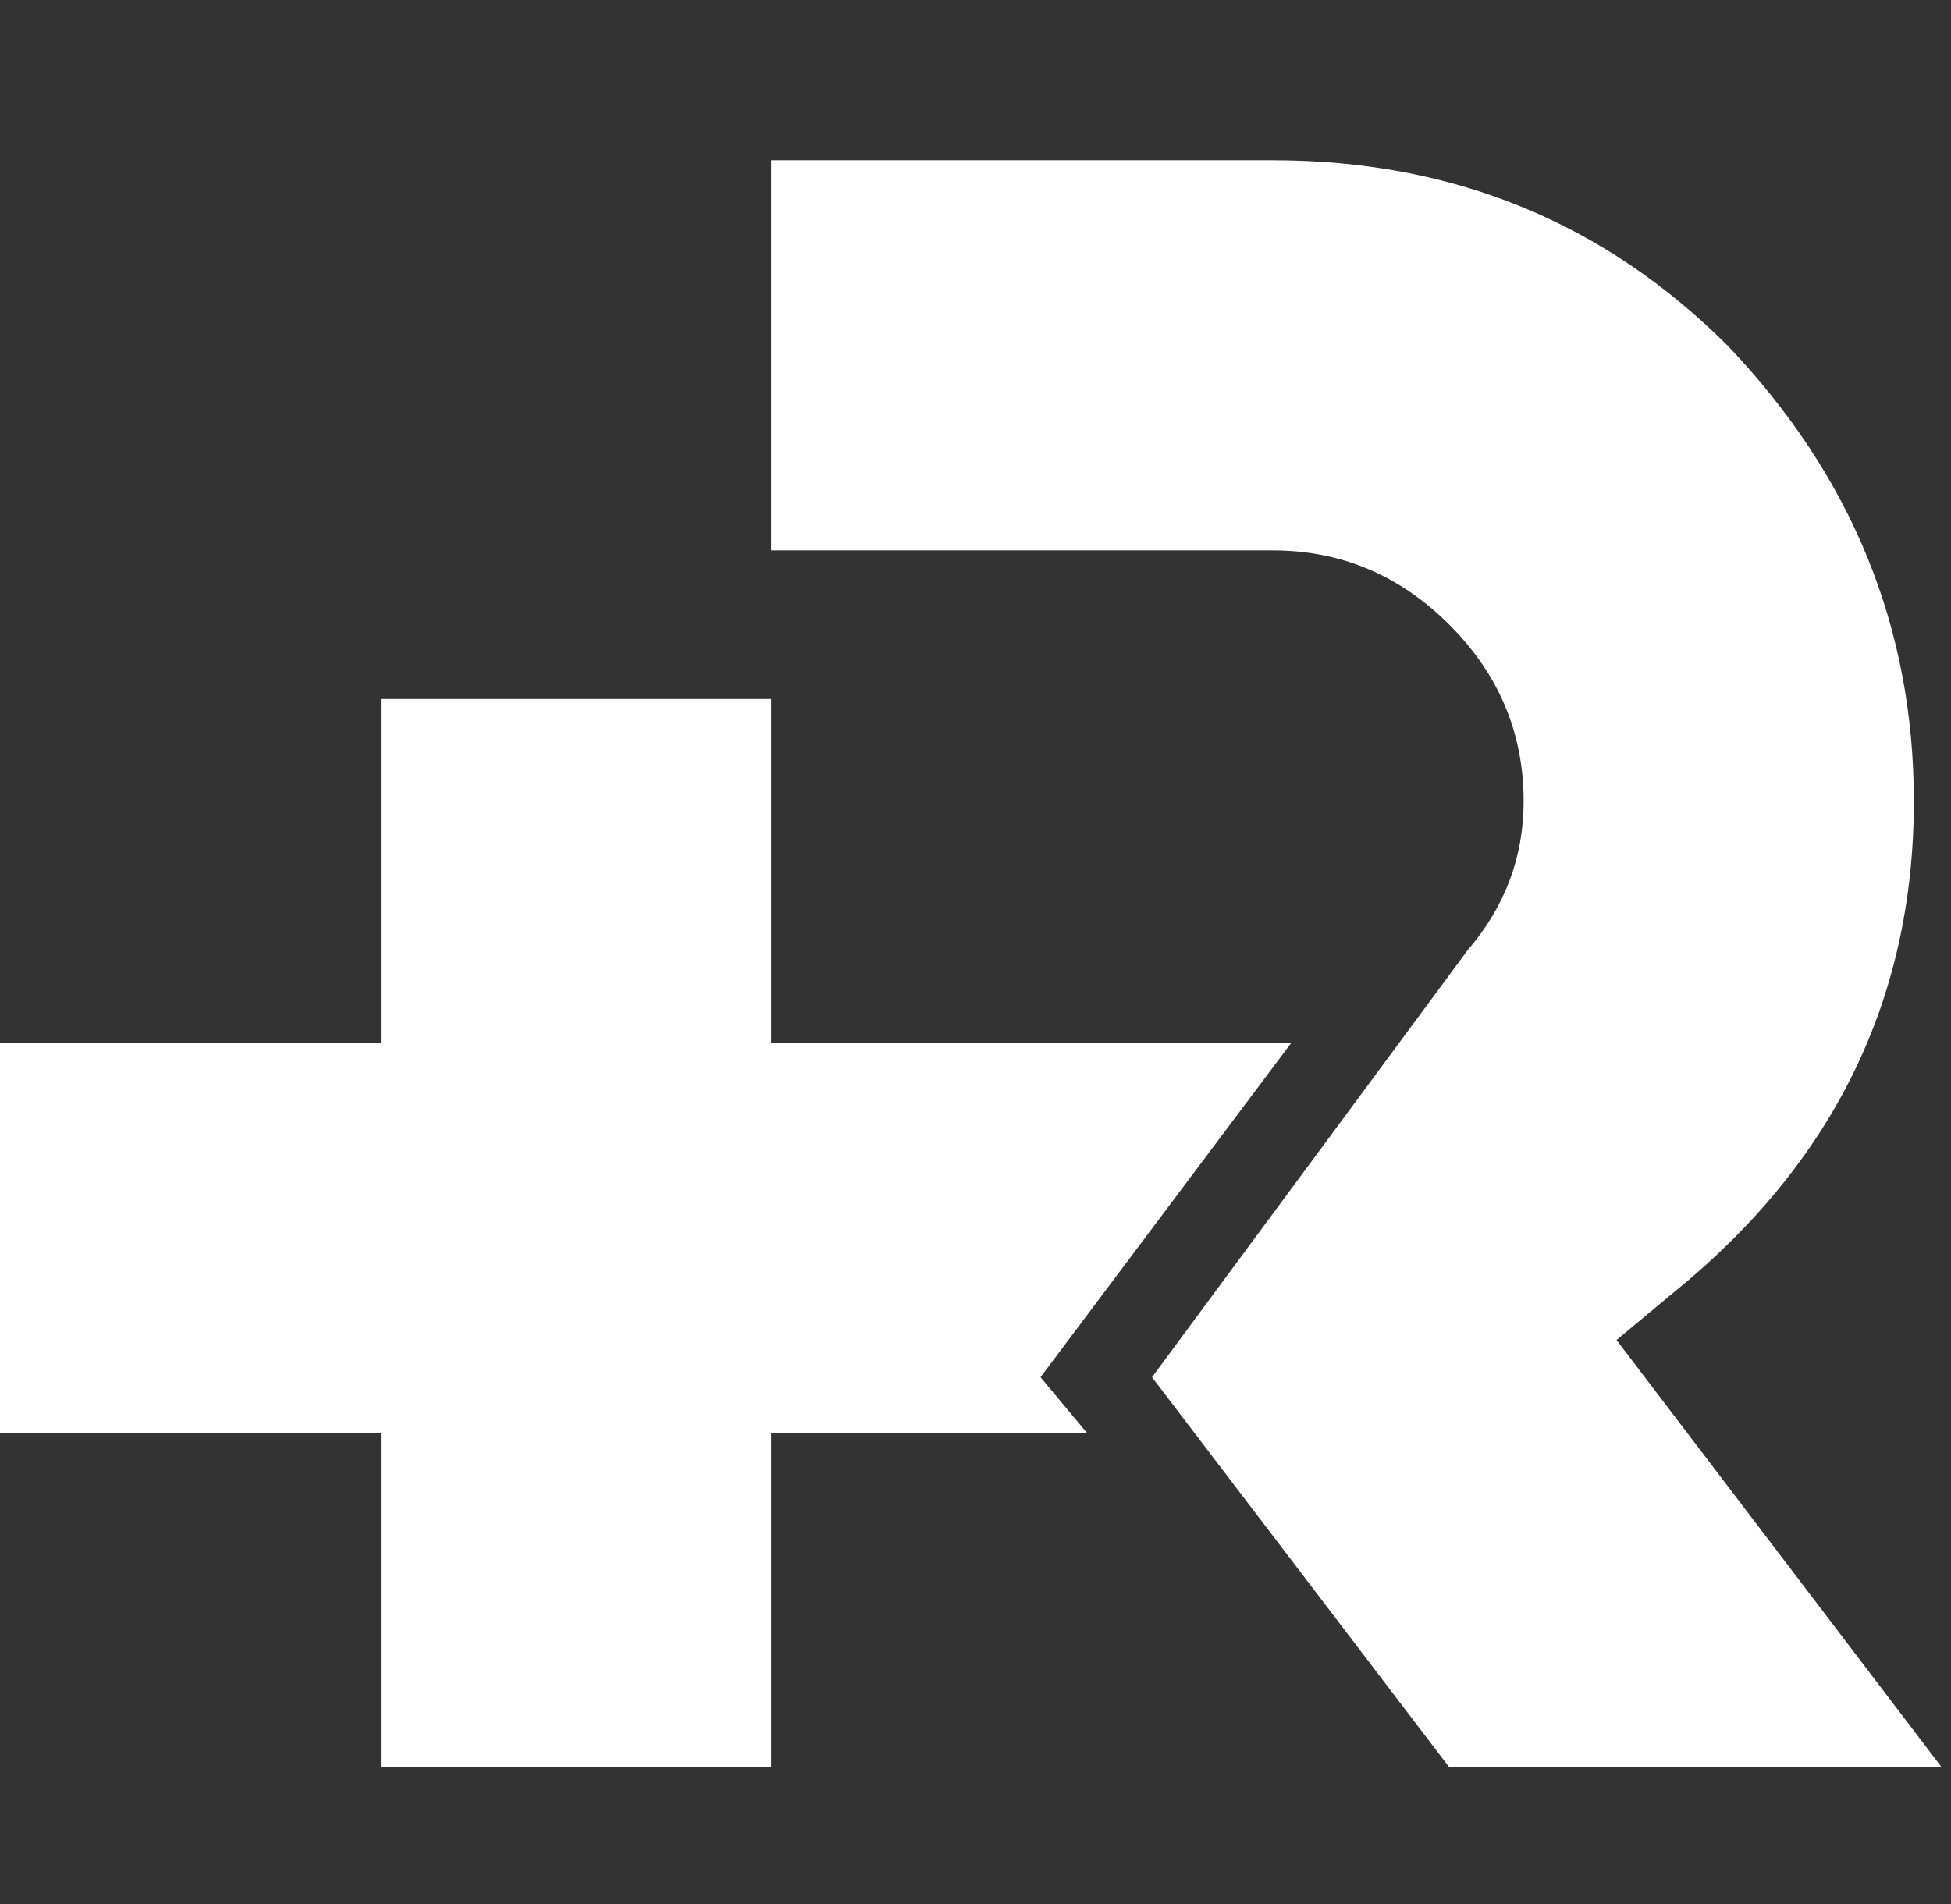 
<svg xmlns="http://www.w3.org/2000/svg" version="1.1" xmlns:xlink="http://www.w3.org/1999/xlink" preserveAspectRatio="none" x="0px" y="0px" width="42px" height="41px" viewBox="0 0 42 41">
<rect x="0" y="0" width="42" height="41" fill="#333333" stroke="none"/>
<defs>
<g id="Layer0_0_FILL">
<path fill="#FFFFFF" stroke="none" d="
M 31.2 13.45
Q 32.8 15.05 32.8 17.25 32.8 19.05 31.6 20.45
L 24.8 29.65 31.2 38.05 41.8 38.05 34.8 28.85 36 27.85
Q 41.2 23.65 41.2 17.25 41.2 11.65 37.2 7.45 33.2 3.45 27.4 3.45
L 16.6 3.45 16.6 11.85 27.4 11.85
Q 29.6 11.85 31.2 13.45
M 8.2 15.05
L 8.2 22.45 0 22.45 0 30.85 8.2 30.85 8.2 38.05 16.6 38.05 16.6 30.85 23.4 30.85 22.4 29.65 27.8 22.45 16.6 22.45 16.6 15.05 8.2 15.05 Z"/>
</g>
</defs>

<g transform="matrix( 1, 0, 0, 1, 0,0) ">
<use xlink:href="#Layer0_0_FILL"/>
</g>
</svg>
